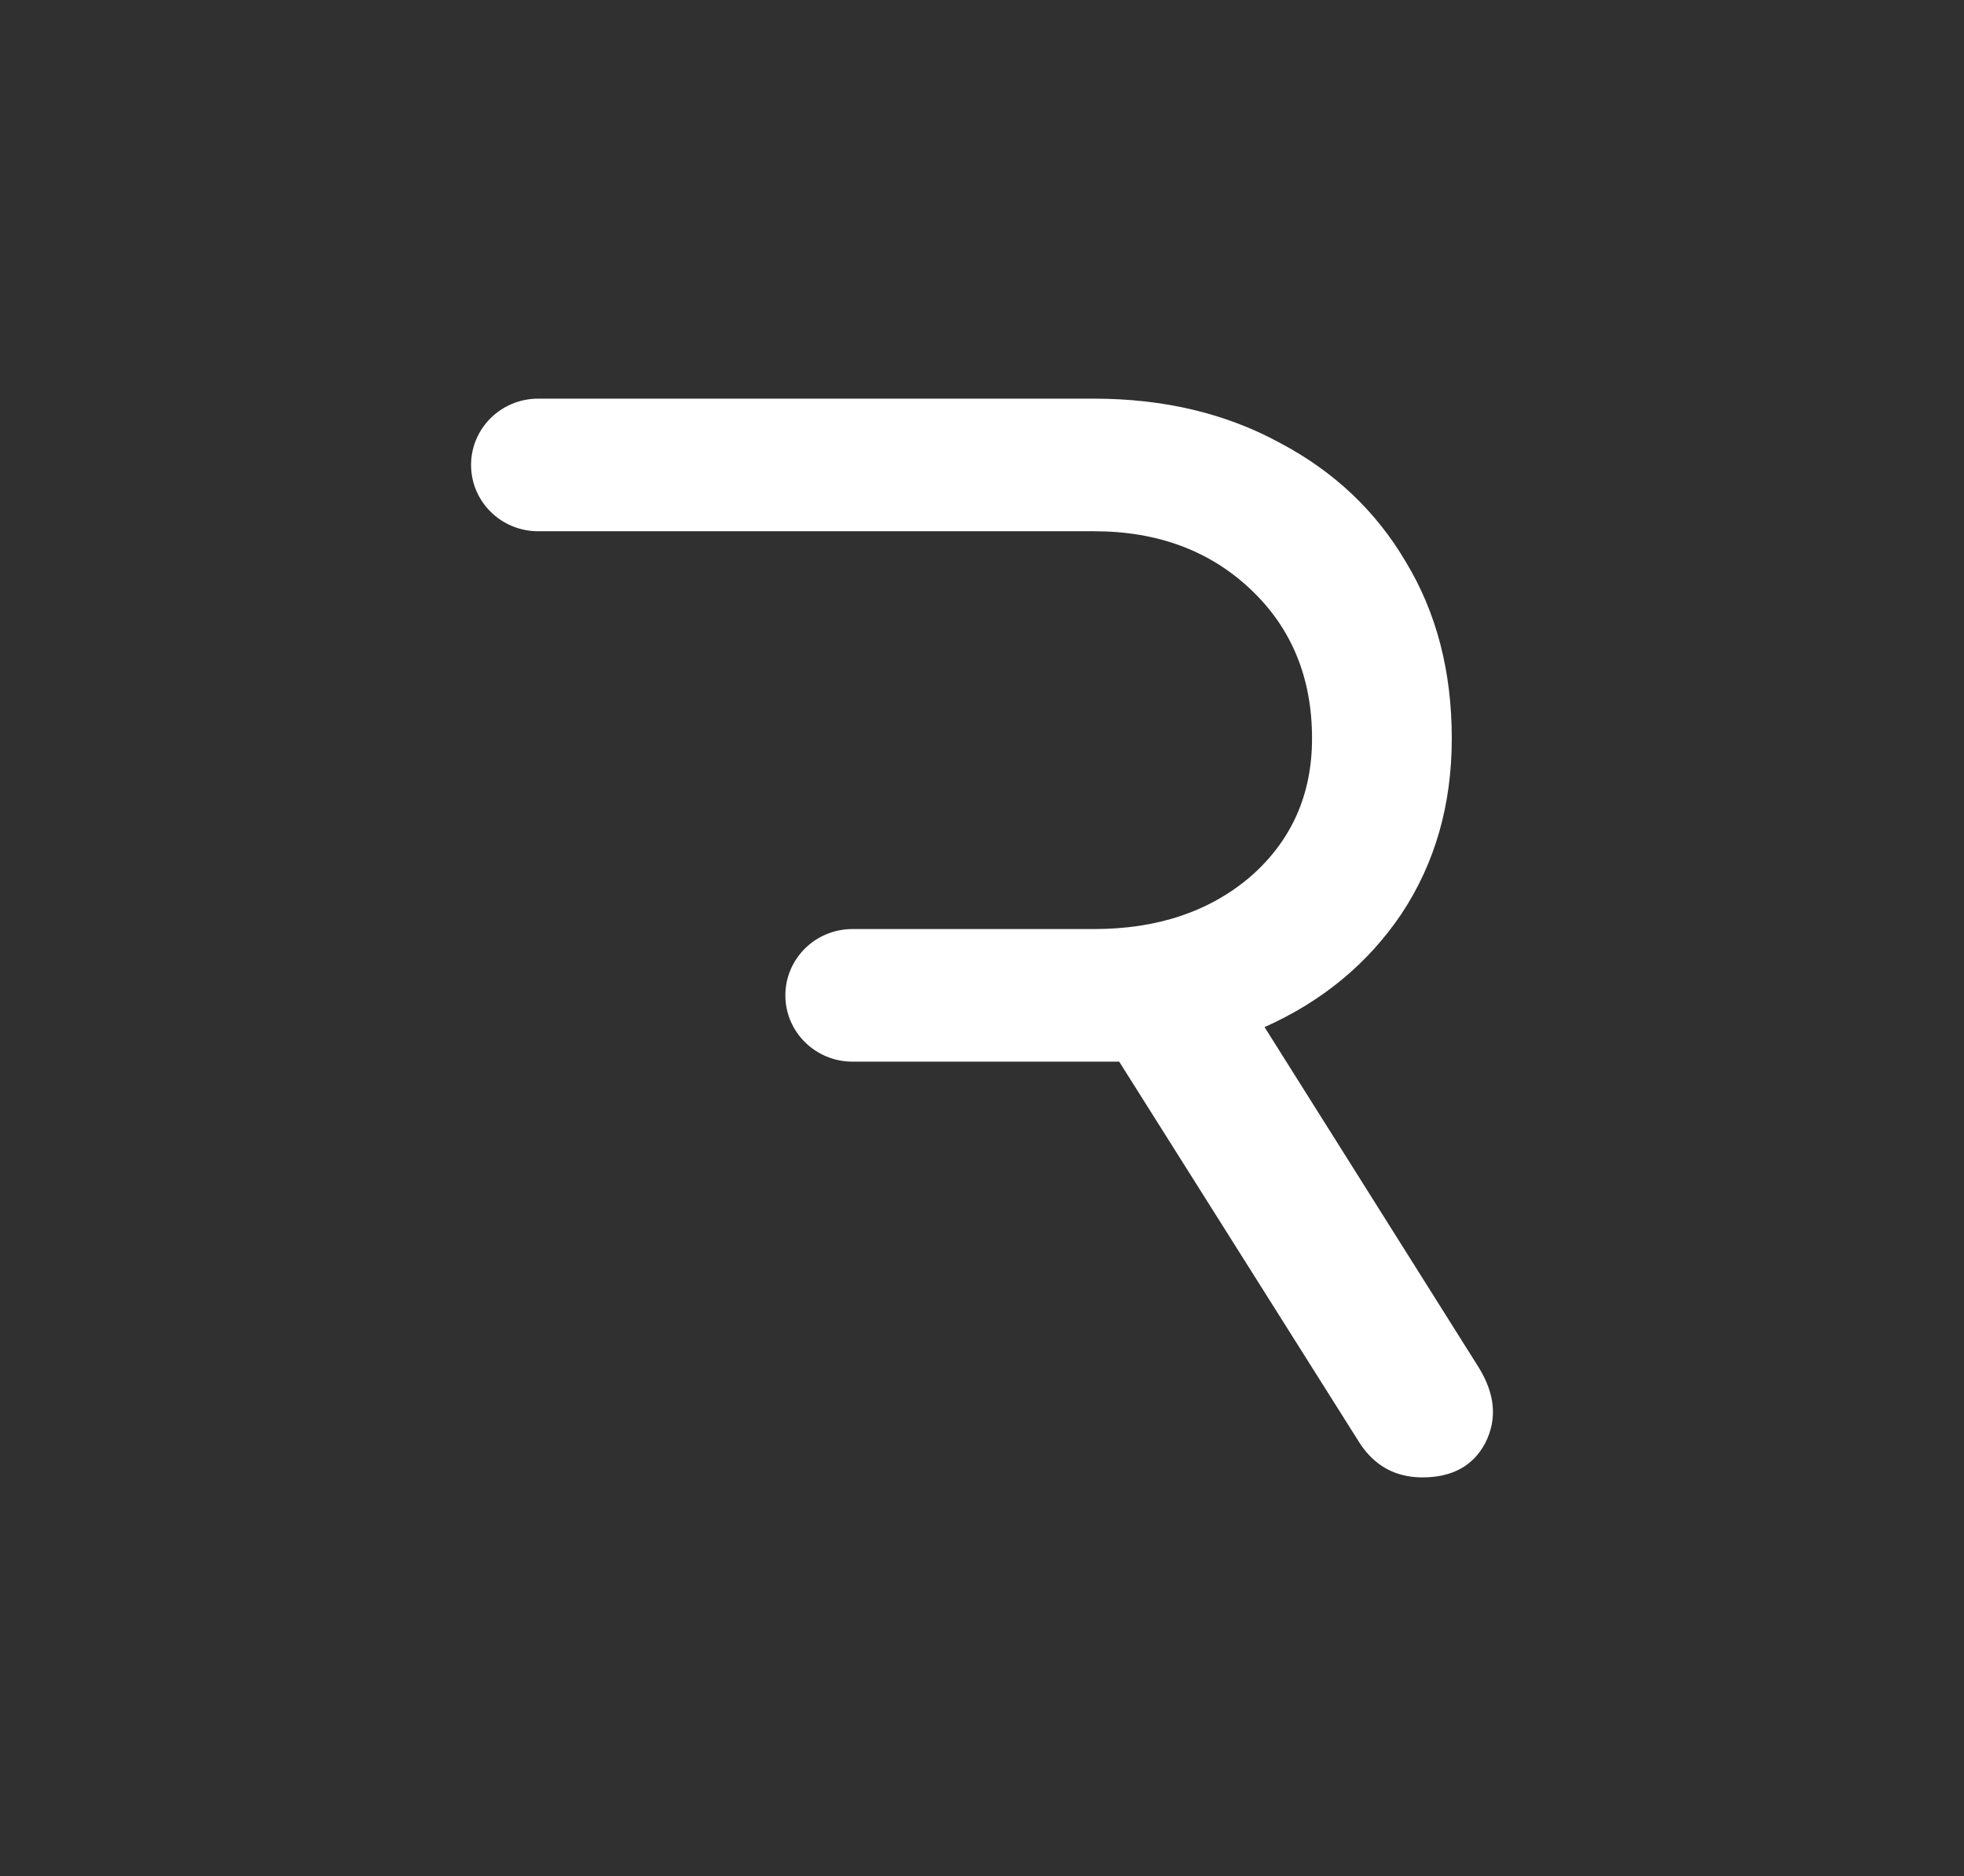 <svg width="67" height="64" viewBox="0 0 67 64" fill="none" xmlns="http://www.w3.org/2000/svg">
<rect x="0" y="0" width="67" height="64" fill="#808080" stroke="none"/>
<g clip-path="url(#clip0_41_7429)">
<rect width="67" height="64" fill="url(#paint0_linear_41_7429)"/>
<g clip-path="url(#clip1_41_7429)">
<path d="M159 -14H-92V78H159V-14Z" fill="#303030"/>
<path fill-rule="evenodd" clip-rule="evenodd" d="M16.07 15.862C16.07 17.111 17.094 18.123 18.358 18.123H31.22H37.322C39.483 18.123 41.264 18.783 42.661 20.102C44.06 21.422 44.759 23.118 44.759 25.191C44.759 27.107 44.06 28.678 42.661 29.903C41.264 31.097 39.483 31.694 37.322 31.694H29.08C27.817 31.694 26.792 32.706 26.792 33.956C26.792 35.205 27.817 36.217 29.08 36.217H37.322H38.18L46.38 49.222C46.888 50.007 47.604 50.4 48.525 50.4C49.542 50.4 50.258 50.007 50.671 49.222C51.084 48.405 51.004 47.542 50.433 46.63L43.139 35.039C45.109 34.16 46.666 32.872 47.81 31.175C48.955 29.448 49.526 27.453 49.526 25.191C49.526 22.898 49.002 20.888 47.953 19.16C46.936 17.432 45.506 16.082 43.663 15.108C41.82 14.103 39.706 13.6 37.322 13.6H18.358C17.094 13.6 16.07 14.613 16.07 15.862Z" fill="white"/>
</g>
</g>
<defs>
<linearGradient id="paint0_linear_41_7429" x1="33.5" y1="0" x2="33.5" y2="64" gradientUnits="userSpaceOnUse">
<stop stop-color="#393939"/>
<stop offset="1" stop-color="#393939"/>
</linearGradient>
<clipPath id="clip0_41_7429">
<rect width="67" height="64" fill="white"/>
</clipPath>
<clipPath id="clip1_41_7429">
<rect width="251" height="92" fill="white" transform="translate(-92 -14)"/>
</clipPath>
</defs>
</svg>

